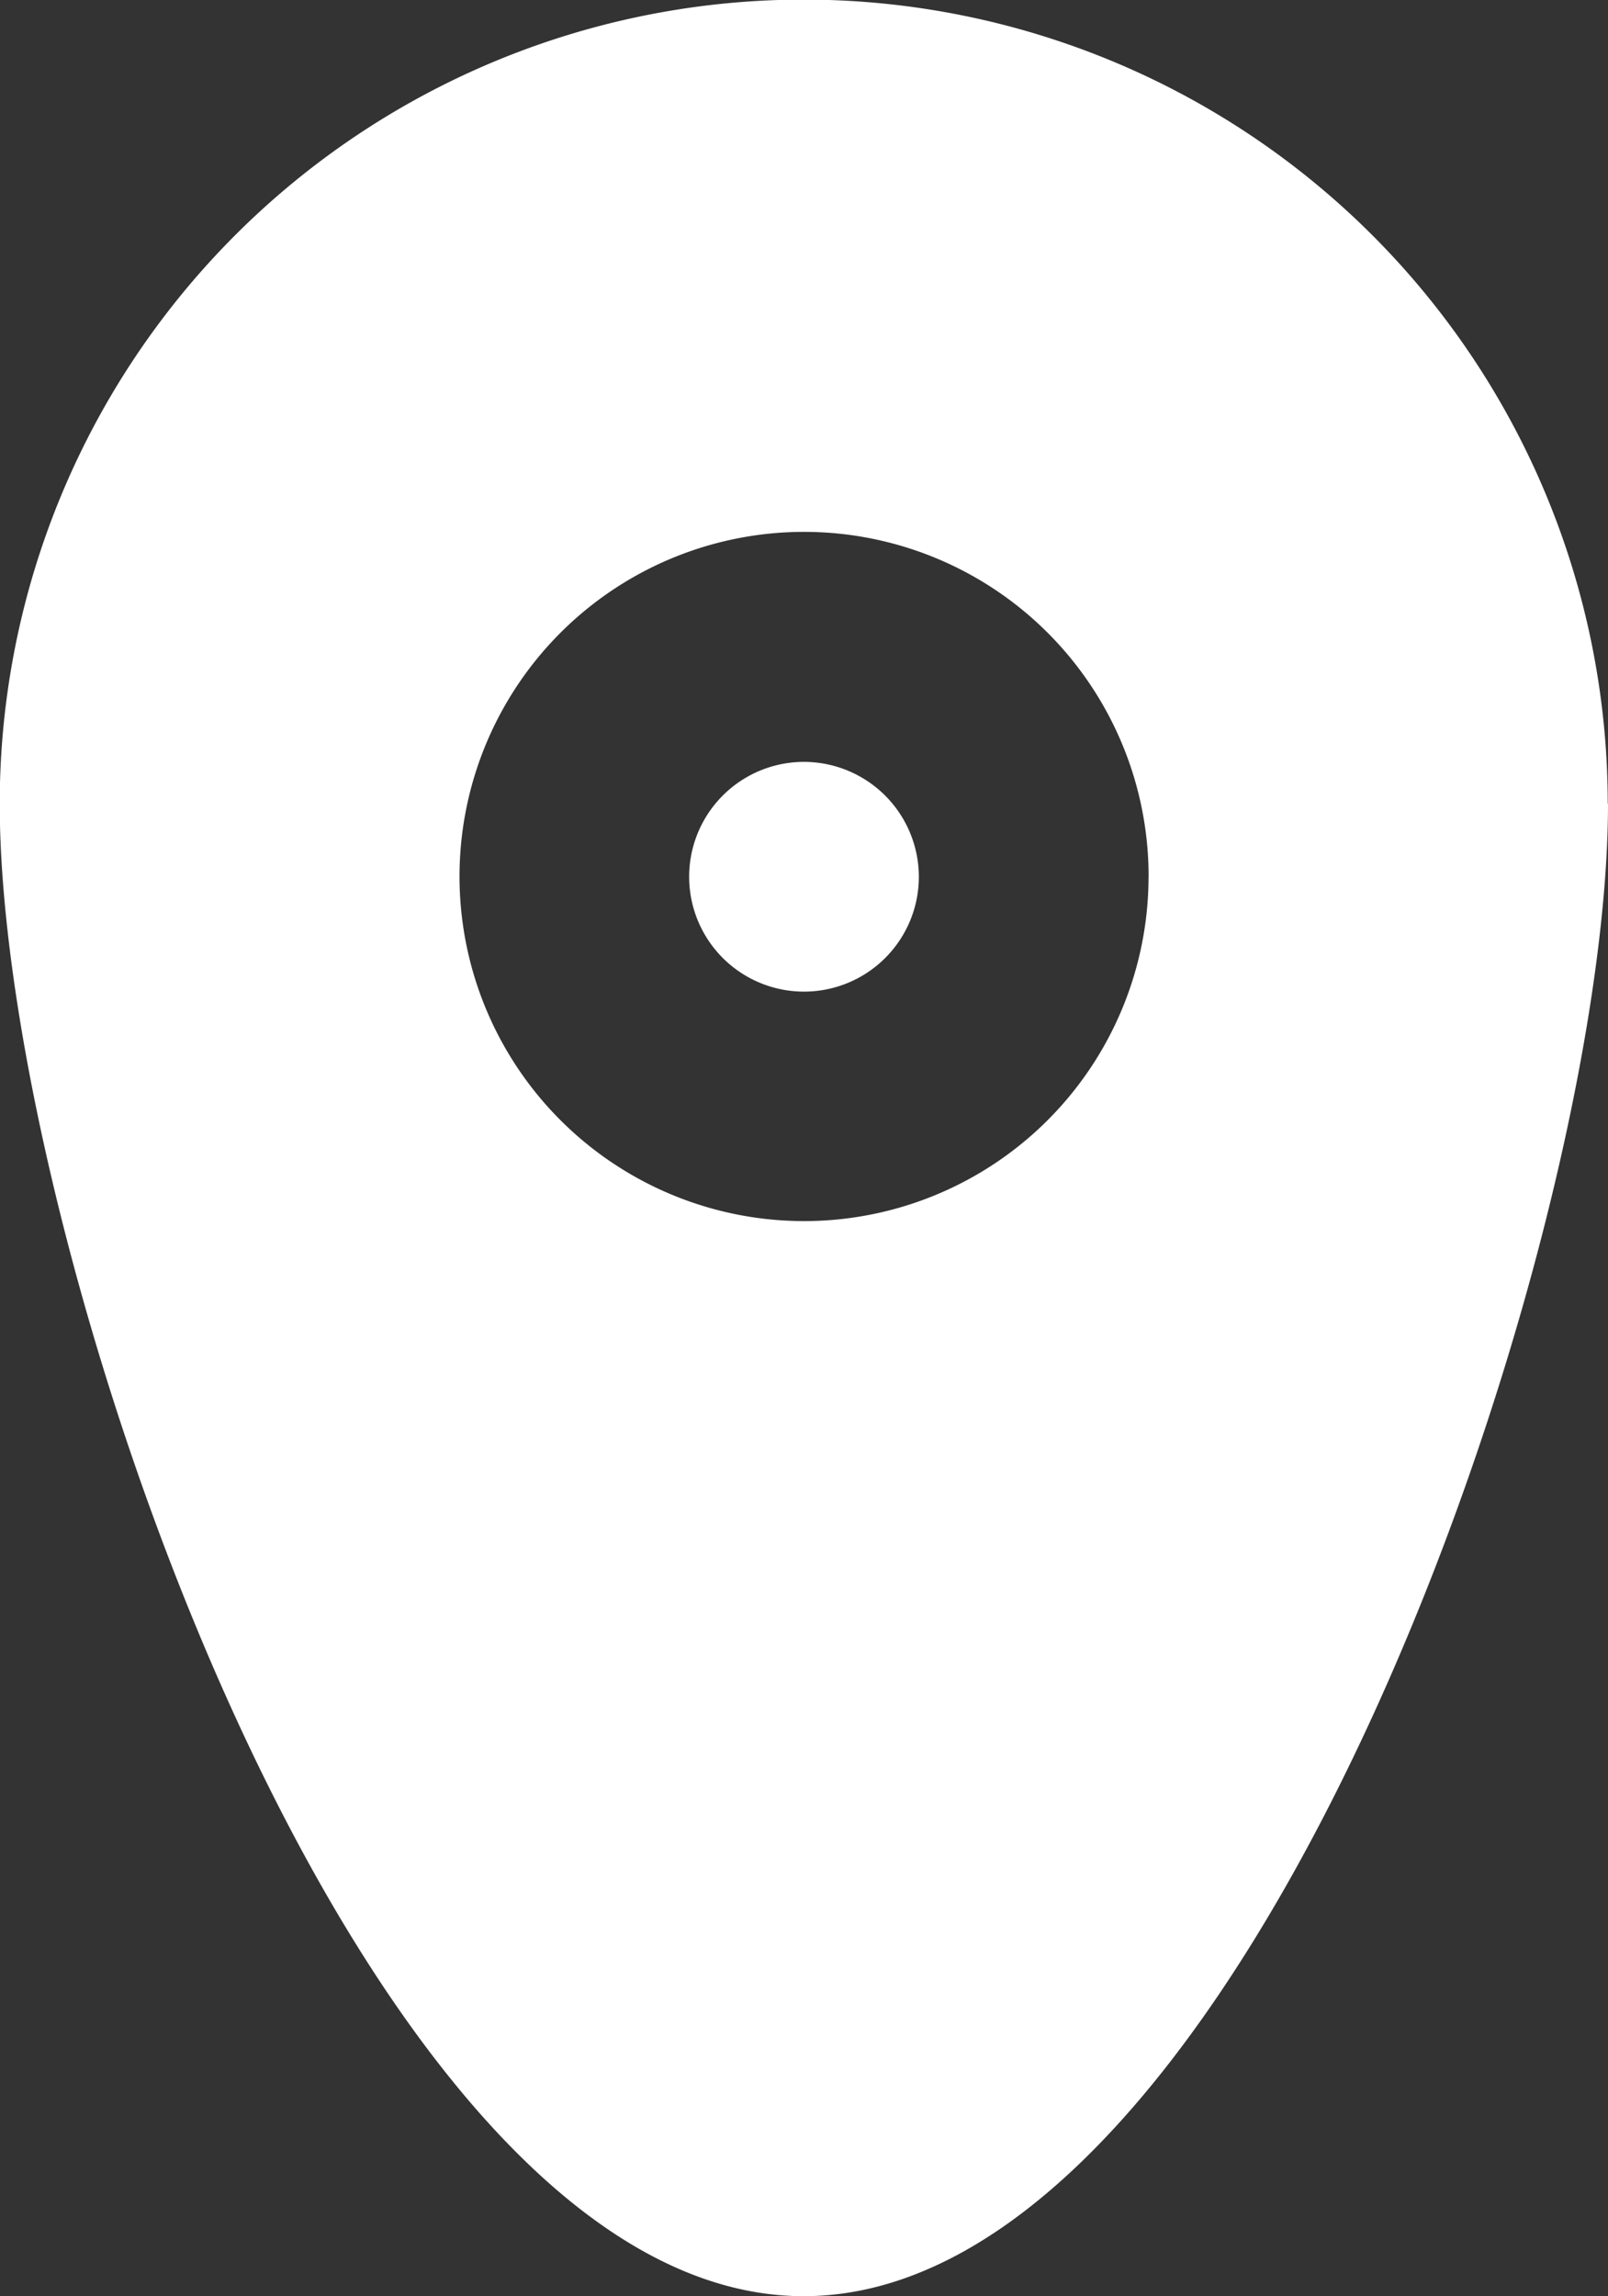 <svg xmlns="http://www.w3.org/2000/svg" viewBox="0 0 24.39 34.823">
  <rect x="0" y="0" width="24.39" height="34.823" fill="#333333" stroke="none"/>
  <defs>
    <style>
      .cls-1 {
        fill: #fff;
        fill-rule: evenodd;
      }
    </style>
  </defs>
  <path id="Path_3" data-name="Path 3" class="cls-1" d="M13.941,13.281a1.742,1.742,0,1,1-1.743-1.74A1.745,1.745,0,0,1,13.941,13.281Zm10.453-1.106c0,6.732-5.461,22.634-12.2,22.634S0,18.907,0,12.176a12.195,12.195,0,0,1,24.39,0Zm-6.968,1.106A5.226,5.226,0,1,0,12.2,18.505,5.225,5.225,0,0,0,17.425,13.281Z" transform="translate(-0.004 0.013)"/>
</svg>
